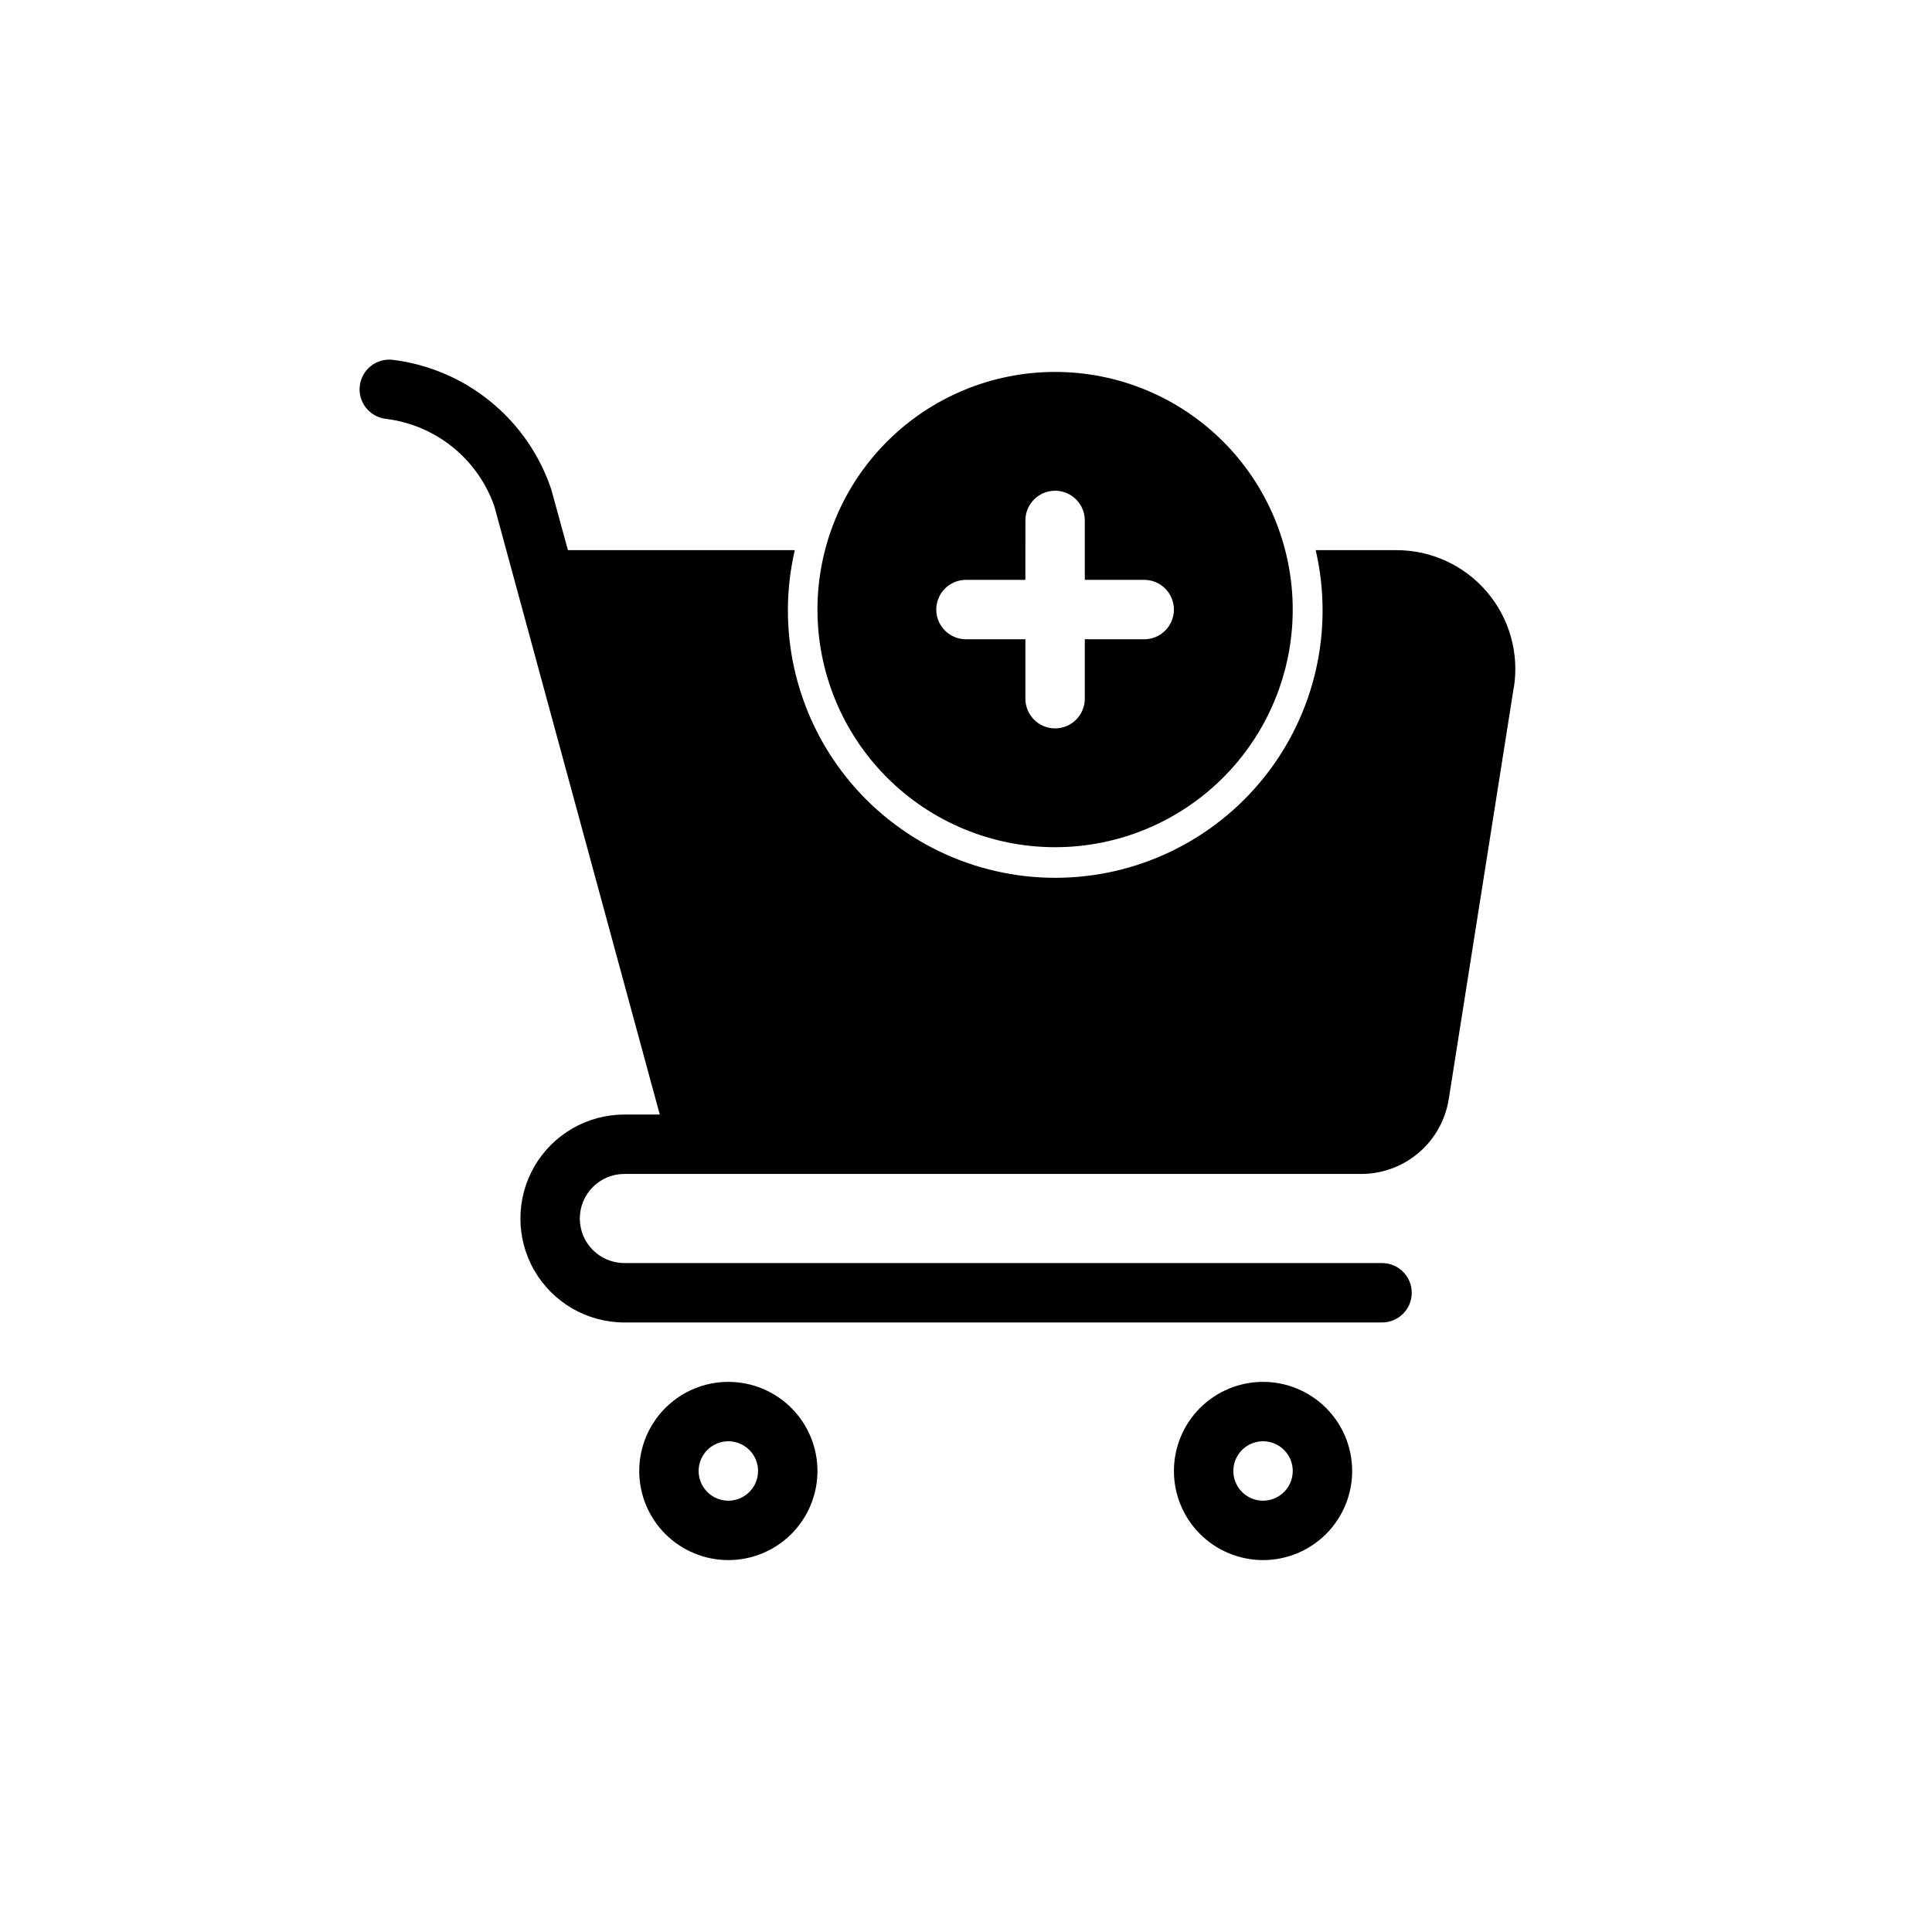 <?xml version="1.0" encoding="UTF-8"?>
<!-- Uploaded to: ICON Repo, www.svgrepo.com, Generator: ICON Repo Mixer Tools -->
<svg fill="#000000" width="800px" height="800px" version="1.1" viewBox="144 144 512 512" xmlns="http://www.w3.org/2000/svg">
 <path d="m478.72 510.21c-6.262 0-12.27 2.488-16.699 6.918-4.43 4.426-6.918 10.434-6.918 16.699 0 6.262 2.488 12.27 6.918 16.699 4.43 4.426 10.438 6.914 16.699 6.914s12.27-2.488 16.699-6.914c4.43-4.43 6.918-10.438 6.918-16.699 0-6.266-2.488-12.273-6.918-16.699-4.43-4.43-10.438-6.918-16.699-6.918zm0 31.488c-3.184 0-6.055-1.918-7.273-4.859-1.219-2.941-0.543-6.328 1.707-8.578 2.25-2.254 5.637-2.926 8.578-1.707 2.941 1.219 4.859 4.09 4.859 7.273 0 2.086-0.828 4.09-2.305 5.566-1.477 1.477-3.481 2.305-5.566 2.305zm-141.7-31.488c-6.266 0-12.27 2.488-16.699 6.918-4.43 4.426-6.918 10.434-6.918 16.699 0 6.262 2.488 12.27 6.918 16.699 4.43 4.426 10.434 6.914 16.699 6.914 6.262 0 12.27-2.488 16.699-6.914 4.426-4.43 6.914-10.438 6.914-16.699 0-6.266-2.488-12.273-6.914-16.699-4.43-4.43-10.438-6.918-16.699-6.918zm0 31.488c-3.184 0-6.055-1.918-7.273-4.859-1.219-2.941-0.547-6.328 1.707-8.578 2.25-2.254 5.637-2.926 8.578-1.707s4.859 4.09 4.859 7.273c0 2.086-0.828 4.09-2.305 5.566-1.477 1.477-3.481 2.305-5.566 2.305zm208.14-215.5-17.211 108.98c-0.852 5.566-3.68 10.641-7.961 14.297-4.277 3.66-9.73 5.656-15.363 5.633h-195.16c-6.519 0-11.805 5.289-11.805 11.809 0 6.523 5.285 11.809 11.805 11.809h200.79c4.348 0 7.871 3.523 7.871 7.871s-3.523 7.871-7.871 7.871h-200.79c-9.844 0-18.938-5.25-23.859-13.773s-4.922-19.027 0-27.555c4.922-8.523 14.016-13.773 23.859-13.773h9.383l-43.836-161.18c-2.152-6.172-5.988-11.617-11.078-15.719-5.094-4.098-11.23-6.688-17.719-7.473-4.316-0.527-7.391-4.453-6.863-8.77 0.523-4.316 4.449-7.391 8.77-6.863 9.508 1.18 18.492 5.023 25.91 11.086 7.422 6.062 12.98 14.098 16.039 23.18l4.438 16.168h60.121c-4.875 21.043 0.121 43.16 13.559 60.07 13.441 16.906 33.863 26.762 55.461 26.762 21.602 0 42.023-9.855 55.461-26.762 13.441-16.91 18.434-39.027 13.562-60.07h21.418c9.211 0 17.957 4.031 23.941 11.035 5.981 7 8.598 16.27 7.164 25.367zm-121.55 42.32c16.703 0 32.723-6.637 44.531-18.445 11.812-11.812 18.445-27.828 18.445-44.531s-6.633-32.723-18.445-44.531c-11.809-11.812-27.828-18.445-44.531-18.445-16.699 0-32.719 6.633-44.531 18.445-11.809 11.809-18.445 27.828-18.445 44.531s6.637 32.719 18.445 44.531c11.812 11.809 27.832 18.445 44.531 18.445zm-23.617-70.848h15.742l0.004-15.746c0-4.348 3.523-7.871 7.871-7.871 4.348 0 7.875 3.523 7.875 7.871v15.742h15.742v0.004c4.348 0 7.871 3.523 7.871 7.871s-3.523 7.871-7.871 7.871h-15.742v15.742c0 4.348-3.527 7.875-7.875 7.875-4.348 0-7.871-3.527-7.871-7.875v-15.742h-15.742c-4.348 0-7.875-3.523-7.875-7.871s3.527-7.871 7.875-7.871z"/>
</svg>